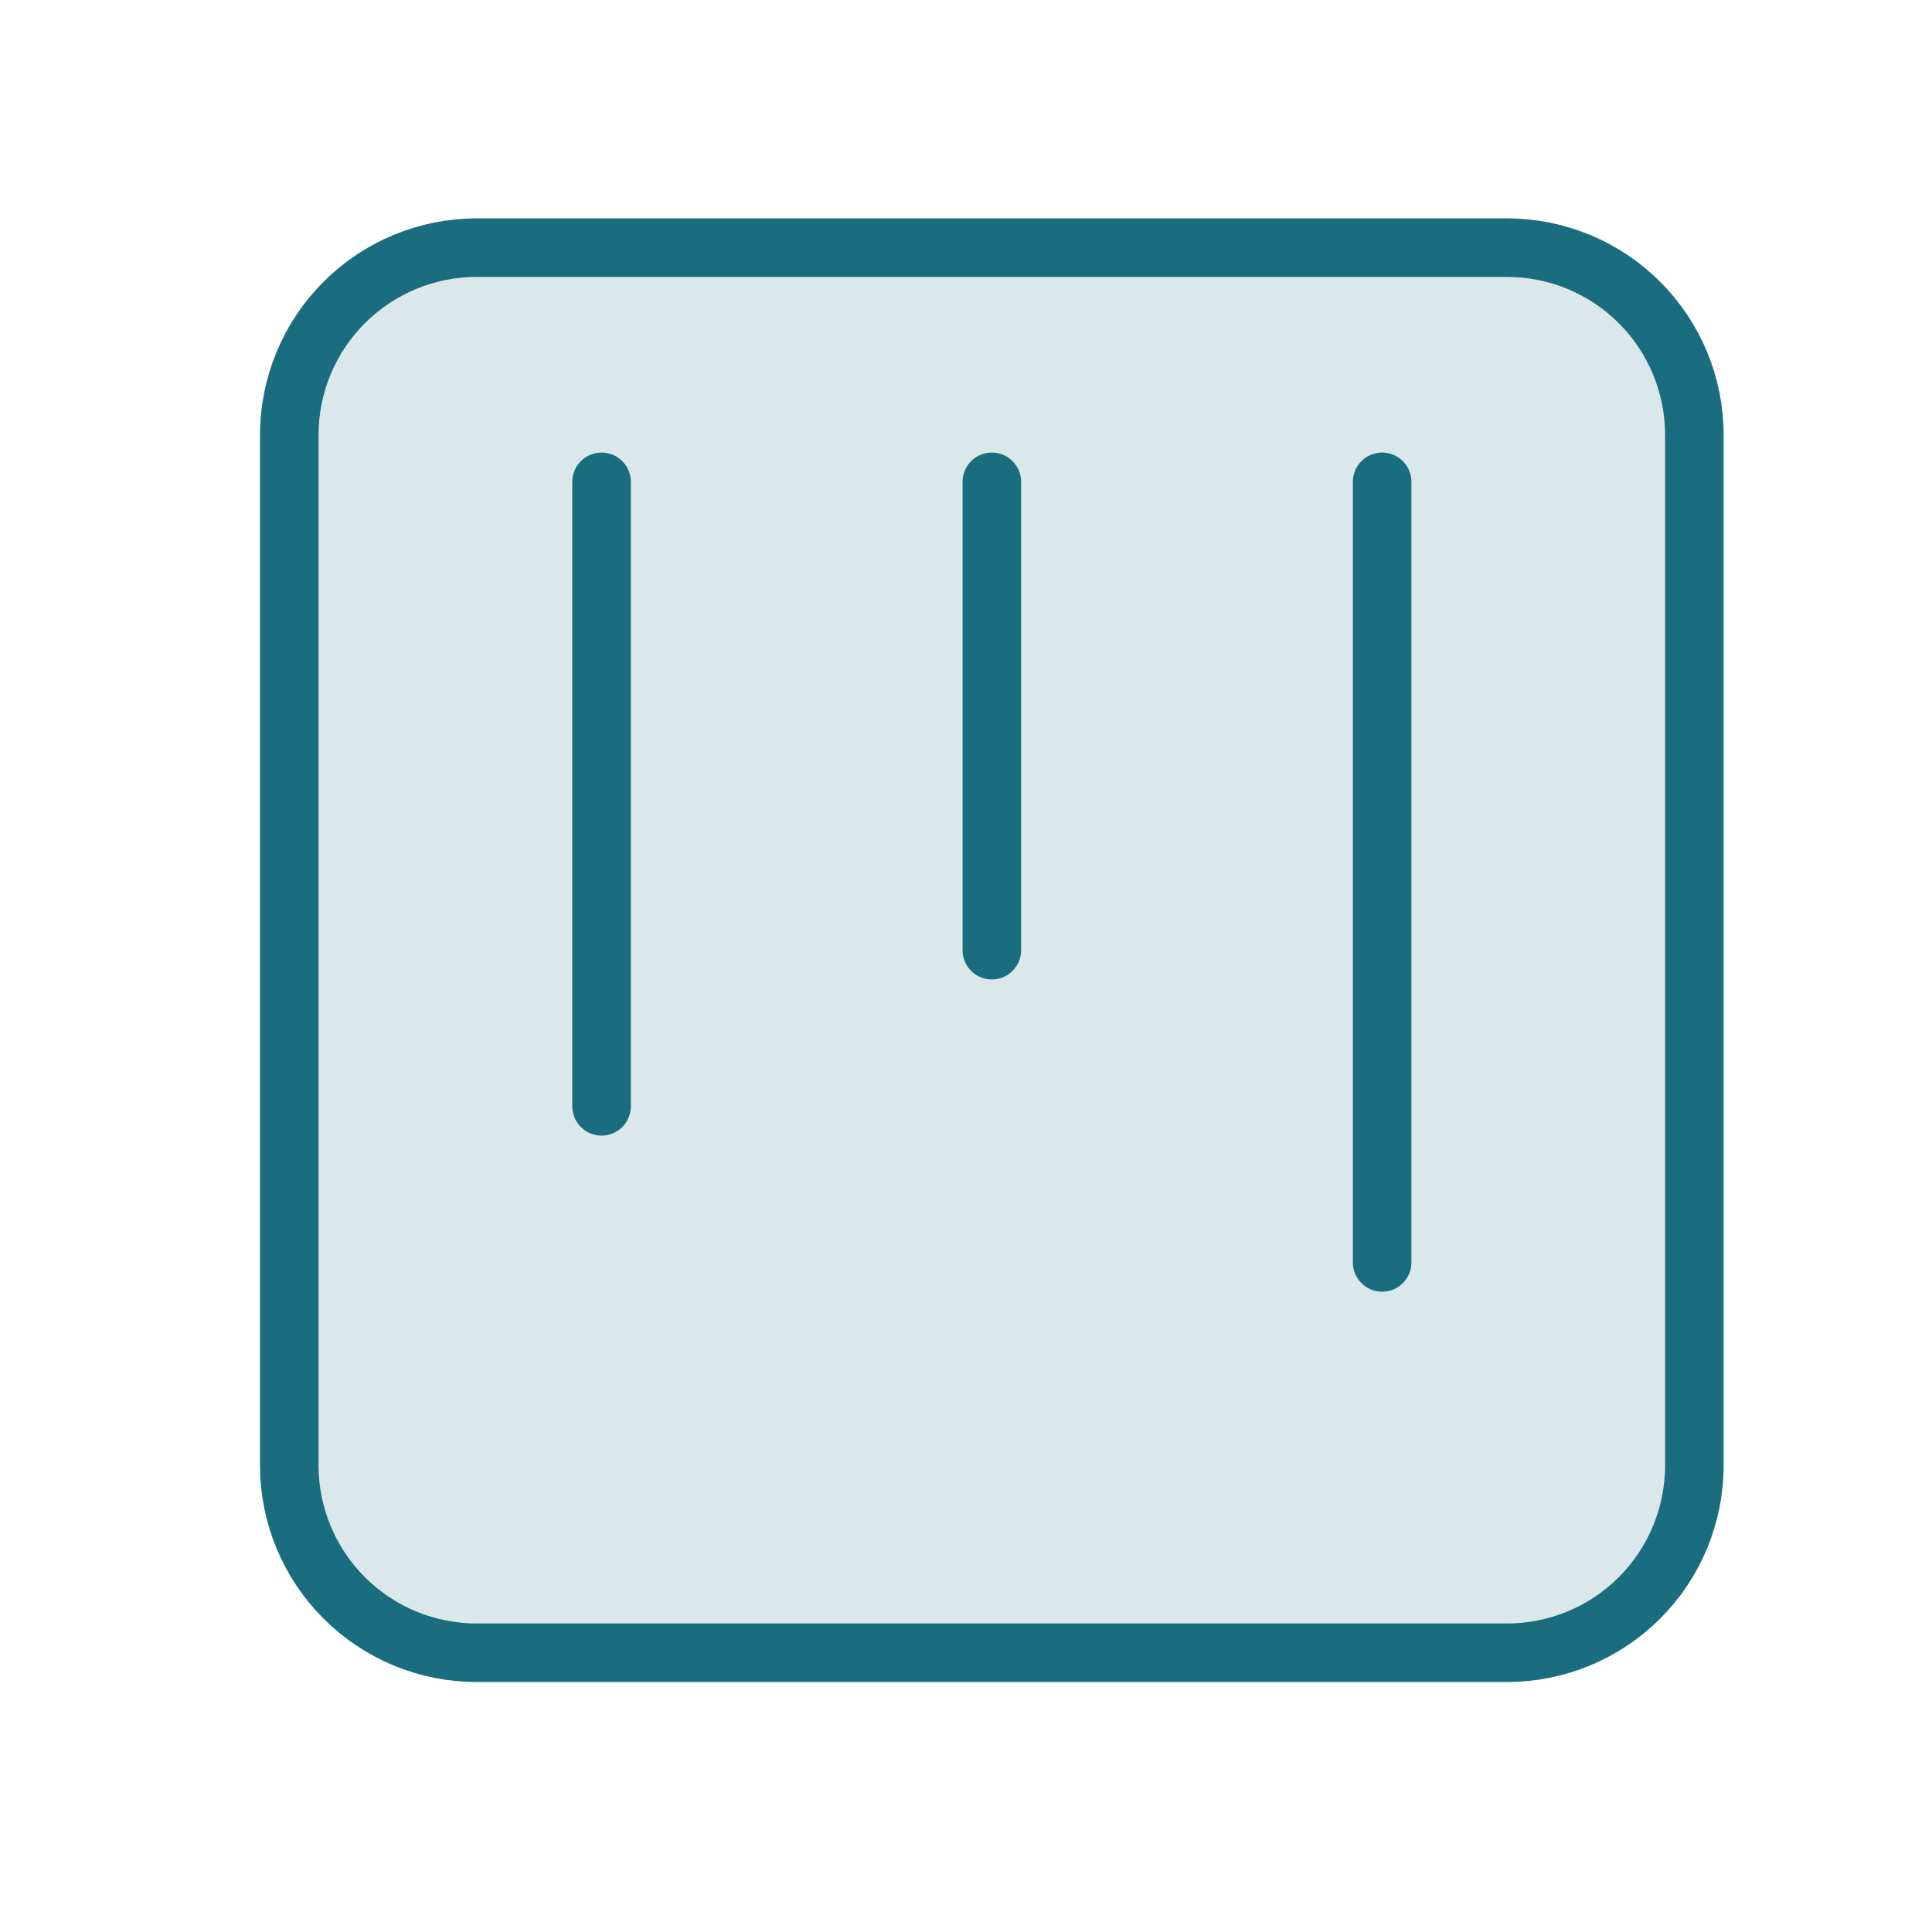 <?xml version="1.0" encoding="UTF-8"?>
<svg xmlns="http://www.w3.org/2000/svg" width="33" height="33" viewBox="0 0 33 33" fill="none">
  <path d="M25.741 4.23H8.141C7.721 4.23 7.305 4.313 6.917 4.474C6.529 4.634 6.176 4.87 5.879 5.167C5.582 5.464 5.346 5.817 5.185 6.205C5.024 6.594 4.941 7.01 4.941 7.43V25.03C4.941 25.879 5.279 26.693 5.879 27.293C6.479 27.893 7.293 28.23 8.141 28.23H25.741C26.59 28.23 27.404 27.893 28.004 27.293C28.604 26.693 28.941 25.879 28.941 25.03V7.43C28.941 6.581 28.604 5.767 28.004 5.167C27.404 4.567 26.59 4.23 25.741 4.23Z" fill="#1A6D7F" fill-opacity="0.16"></path>
  <path d="M16.941 16.23V8.23M10.275 18.897V8.23M23.608 21.563V8.23M8.141 4.23H25.741C26.59 4.23 27.404 4.567 28.004 5.167C28.604 5.767 28.941 6.581 28.941 7.43V25.03C28.941 25.879 28.604 26.693 28.004 27.293C27.404 27.893 26.59 28.23 25.741 28.23H8.141C7.293 28.23 6.479 27.893 5.879 27.293C5.279 26.693 4.941 25.879 4.941 25.03V7.43C4.941 7.01 5.024 6.594 5.185 6.205C5.346 5.817 5.582 5.464 5.879 5.167C6.479 4.567 7.293 4.23 8.141 4.23Z" stroke="#1A6D7F" stroke-miterlimit="10" stroke-linecap="round" stroke-linejoin="round"></path>
</svg>
